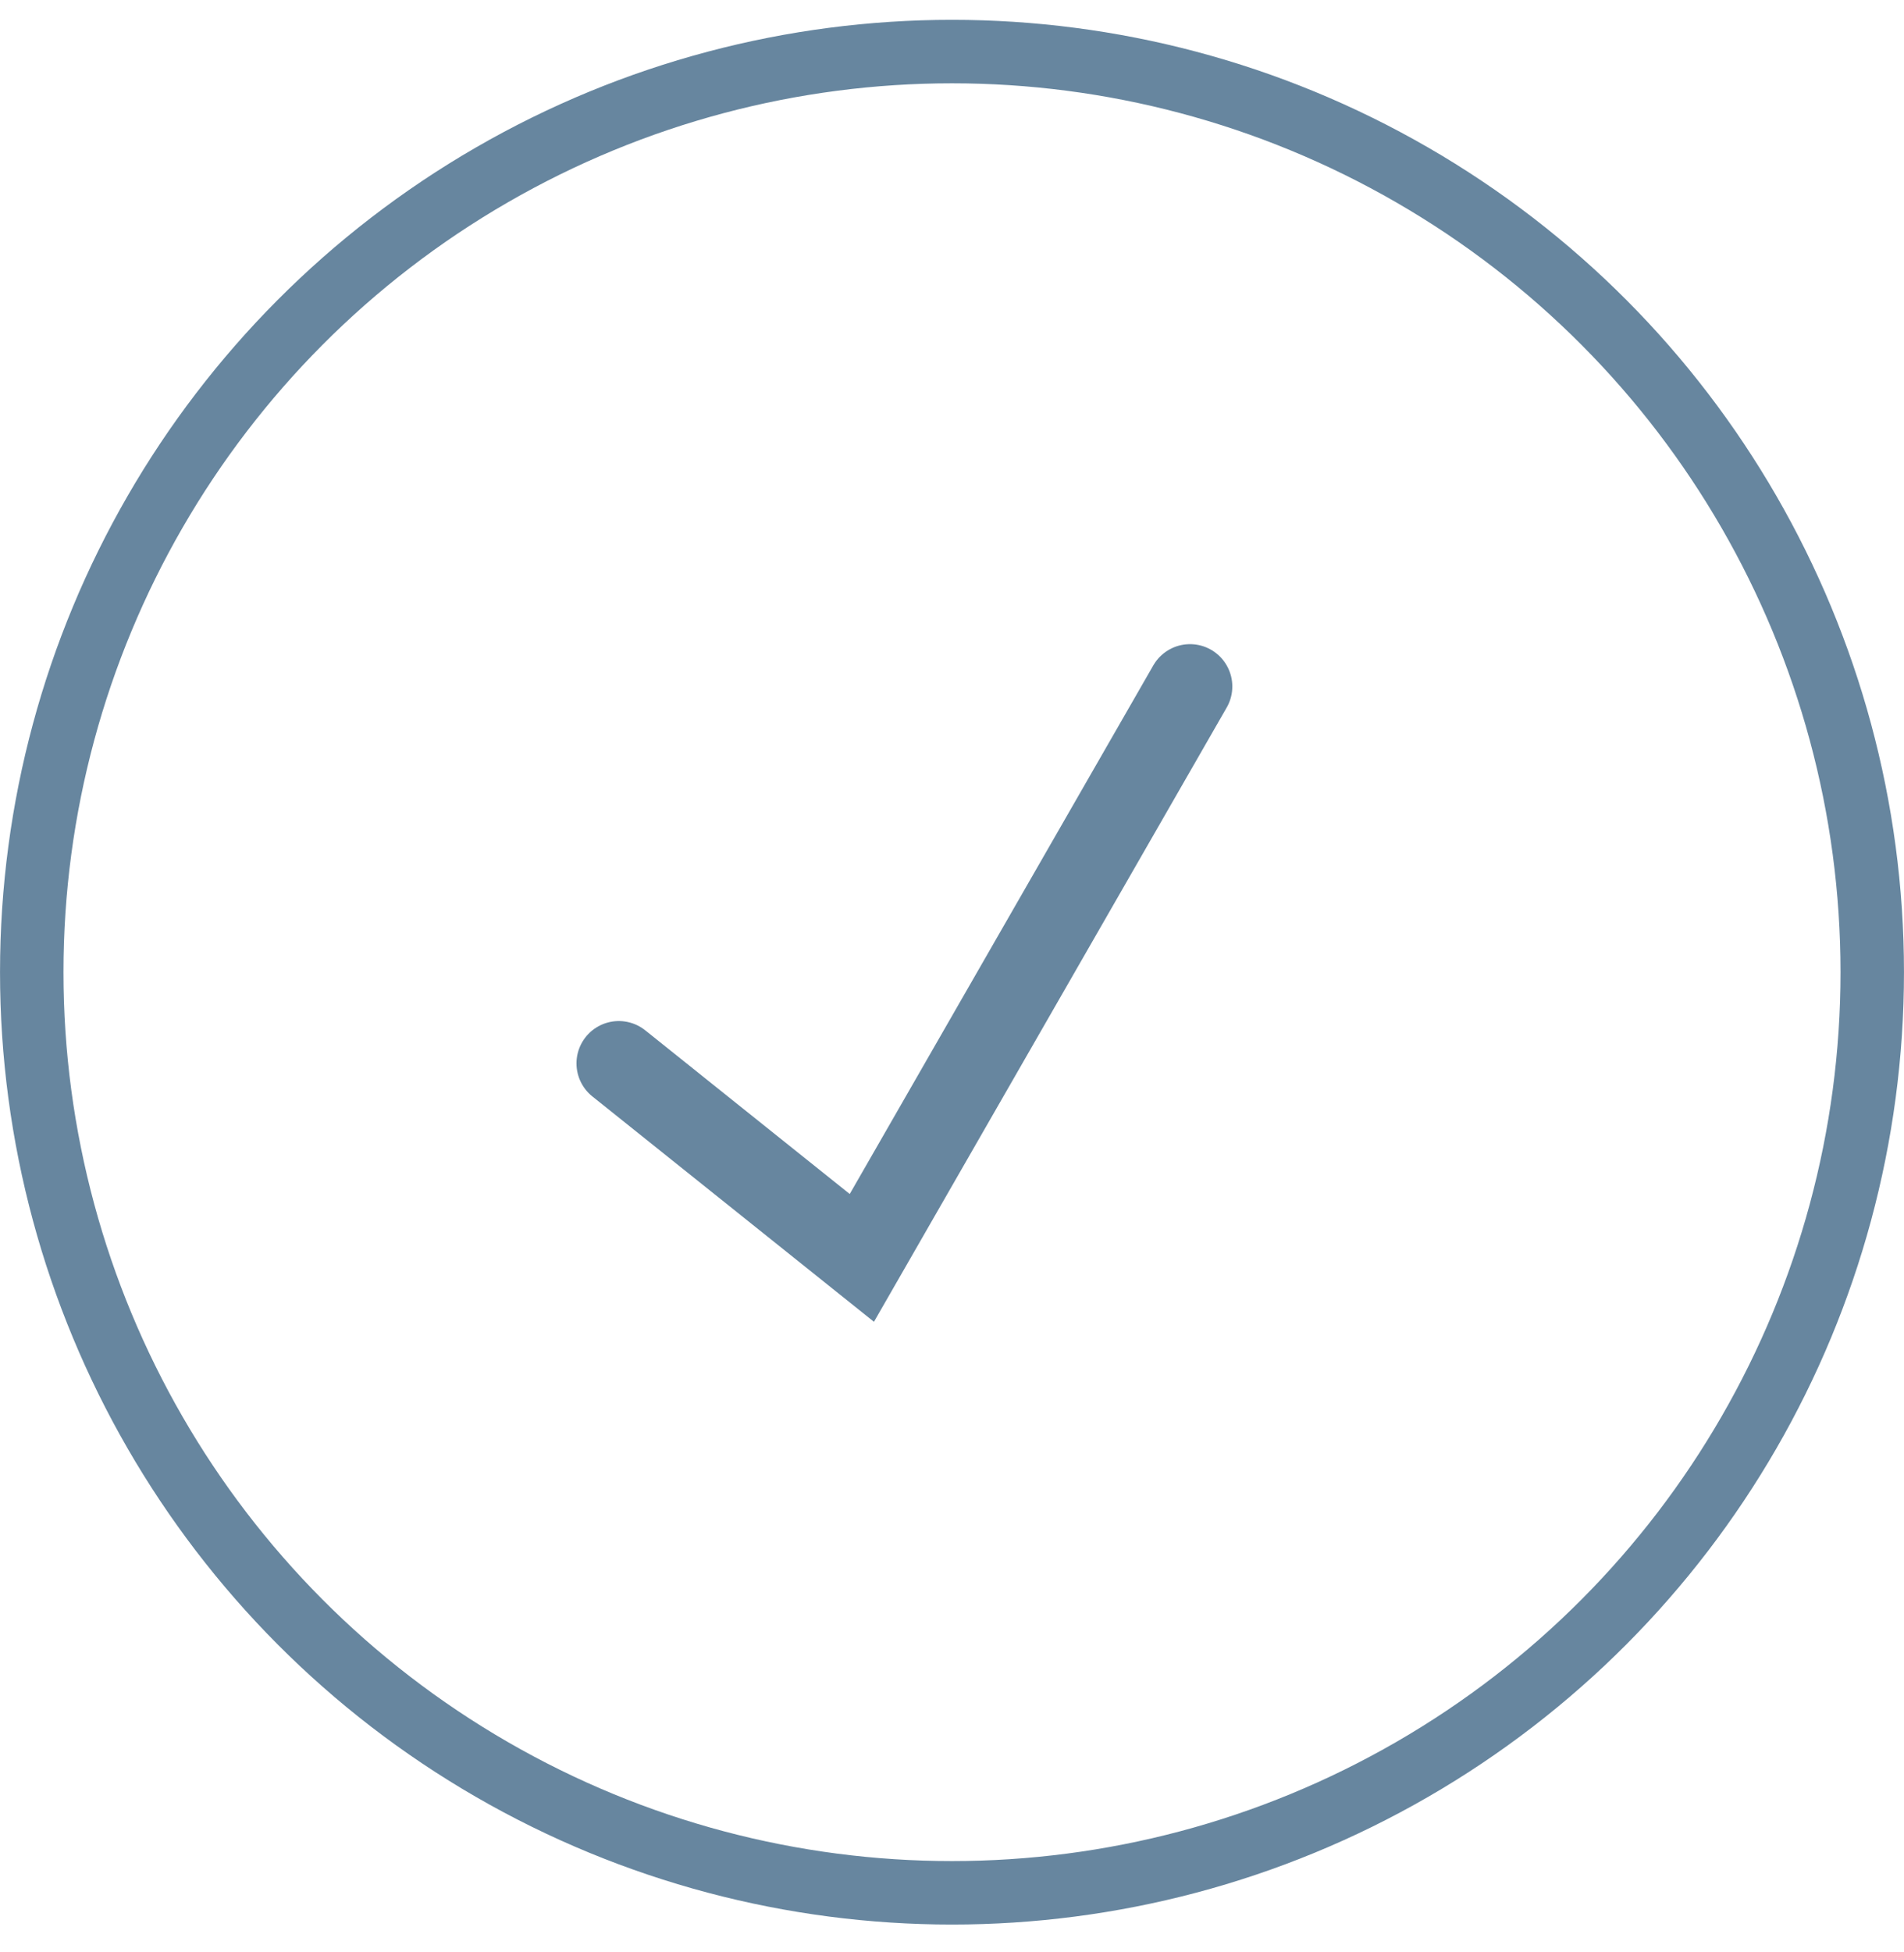 <svg xmlns="http://www.w3.org/2000/svg" fill="none" viewBox="0 0 40 41" height="41" width="40">
<circle stroke-width="1.333" stroke="#67869F" r="19.333" cy="20.416" cx="20"></circle>
<path stroke-linecap="round" stroke-width="1.778" stroke="#67869F" d="M13 22.331L18.106 26.416L25 14.416"></path>
</svg>
